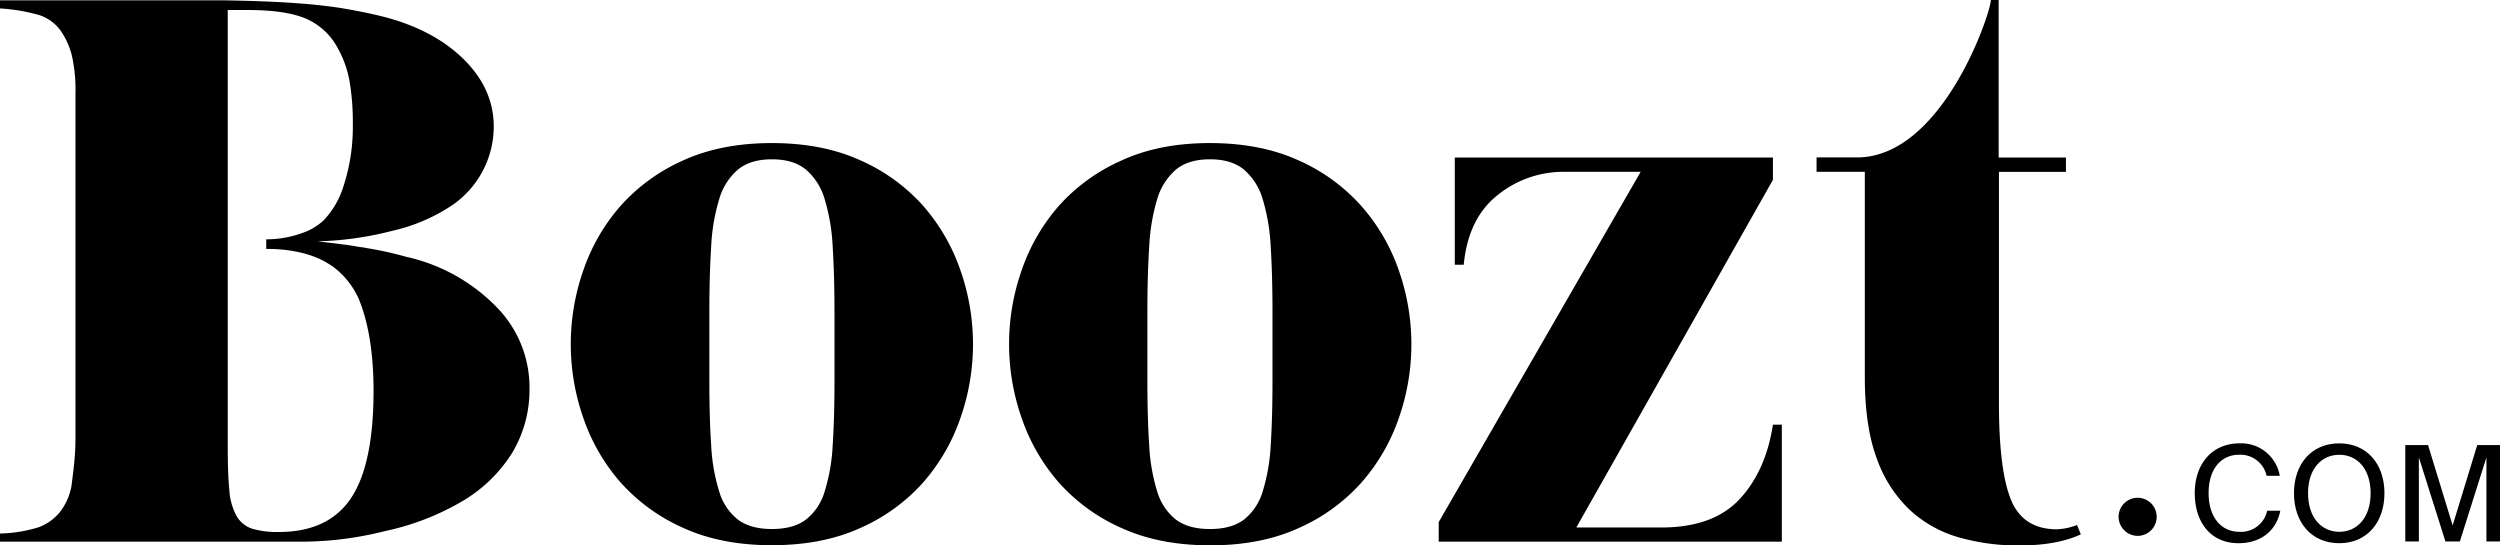 <svg id="Layer_1" xmlns="http://www.w3.org/2000/svg" viewBox="0 0 639.34 139.5" width="100%" height="100%" preserveAspectRatio="none" fill="#000" data-color-group="0"><path d="M689.06,244.48a4.87,4.87,0,1,1,4.88,4.86h0A4.91,4.91,0,0,1,689.06,244.48Z" transform="translate(-147.26 -112.3)"/><path d="M251,177.94a88.34,88.34,0,0,0-9.93-2.19c-1.66-.34-.9-.1-2.77-.45s-6.26-.86-9.86-1.28a84.22,84.22,0,0,0,19.14-2.69,45.63,45.63,0,0,0,15.16-6.44,24.41,24.41,0,0,0,10.79-20.14v-.09q0-9.93-8.2-17.7t-22.11-10.89q-4.36-1-9.13-1.77c-3.19-.48-6.64-.86-10.38-1.14s-7.86-.48-12.35-.62c-2.07-.06-4.3-.11-6.65-.15H147.26v2.07a45.83,45.83,0,0,1,10.27,1.77,11,11,0,0,1,5.3,4,19.88,19.88,0,0,1,2.8,6.23,40,40,0,0,1,.93,9.76v87.61c0,2.22-.07,4.08-.21,5.61s-.27,2.83-.41,3.94l-.42,3.32a15.49,15.49,0,0,1-2.69,6.23,12.79,12.79,0,0,1-5.51,4.15,35.79,35.79,0,0,1-10.06,1.66v2.08h75.58a87.71,87.71,0,0,0,22.87-2.7,65.69,65.69,0,0,0,20-7.78A37.18,37.18,0,0,0,278.31,228a31.31,31.31,0,0,0,4.36-16.4,29.24,29.24,0,0,0-8.31-20.66A46.24,46.24,0,0,0,251,177.94Zm-14,61.79q-5.81,8.63-18.47,8.62a23,23,0,0,1-6.75-.83,7.14,7.14,0,0,1-4-3.22,15.94,15.94,0,0,1-1.87-6.64c-.28-2.84-.41-6.61-.41-11.32V114.86h5q10,0,15.16,2.28a16.76,16.76,0,0,1,8.09,7.68,27,27,0,0,1,2.91,8.31,62.41,62.41,0,0,1,.83,11A48.55,48.55,0,0,1,235,160.22a21.83,21.83,0,0,1-4.58,8,9.11,9.11,0,0,1-1.61,1.43l-.1.07-.25.19a14.6,14.6,0,0,1-1.62,1c-.27.14-.54.28-.81.4a26.86,26.86,0,0,1-10.68,2.19v2.48s8.9-.42,15.51,3.52c.42.25.79.48,1.11.7l.23.14a20.71,20.71,0,0,1,6.85,8.51q3.73,9.15,3.74,23.46Q242.78,231.12,237,239.73Z" transform="translate(-147.26 -112.3)"/><path d="M383.4,165a46.83,46.83,0,0,0-16-11.65q-9.72-4.46-22.74-4.46t-22.74,4.46a46.83,46.83,0,0,0-16,11.65,49,49,0,0,0-9.49,16.46,57.08,57.08,0,0,0,0,37.7,49,49,0,0,0,9.49,16.46,46.83,46.83,0,0,0,16,11.65q9.72,4.46,22.74,4.46t22.74-4.46a46.83,46.83,0,0,0,16-11.65,49.38,49.38,0,0,0,9.49-16.46,57.08,57.08,0,0,0,0-37.7A49.38,49.38,0,0,0,383.4,165Zm-22.73,44.68q0,9.38-.46,16.45A47.58,47.58,0,0,1,358.15,238a14.16,14.16,0,0,1-4.8,7.19q-3.19,2.4-8.68,2.4t-8.68-2.4a14.16,14.16,0,0,1-4.8-7.19,47.58,47.58,0,0,1-2.06-11.89q-.47-7.08-.46-16.45V191.89q0-9.15.46-16.46a49.7,49.7,0,0,1,2.06-12.22,15.66,15.66,0,0,1,4.8-7.55c2.13-1.74,5-2.62,8.68-2.62s6.55.88,8.68,2.62a15.66,15.66,0,0,1,4.8,7.55,50.17,50.17,0,0,1,2.06,12.22q.45,7.32.46,16.46Z" transform="translate(-147.26 -112.3)"/><path d="M495.42,165a46.83,46.83,0,0,0-16-11.65q-9.72-4.46-22.74-4.46T434,153.38A46.74,46.74,0,0,0,418,165a49.19,49.19,0,0,0-9.48,16.46,57.08,57.08,0,0,0,0,37.7A49.32,49.32,0,0,0,418,235.65a46.7,46.7,0,0,0,16,11.65q9.71,4.45,22.74,4.46t22.74-4.46a46.83,46.83,0,0,0,16-11.65A49.19,49.19,0,0,0,505,219.19a57.08,57.08,0,0,0,0-37.7A49.11,49.11,0,0,0,495.42,165Zm-22.74,44.68q0,9.38-.45,16.45A48.51,48.51,0,0,1,470.17,238a14.32,14.32,0,0,1-4.8,7.19c-2.13,1.6-5,2.4-8.68,2.4s-6.56-.8-8.69-2.4a14.32,14.32,0,0,1-4.8-7.19,48,48,0,0,1-2.05-11.89q-.47-7.08-.46-16.45V191.89q0-9.15.46-16.46a50.64,50.64,0,0,1,2.05-12.22,15.86,15.86,0,0,1,4.8-7.55c2.13-1.74,5-2.62,8.69-2.62s6.55.88,8.68,2.62a15.86,15.86,0,0,1,4.8,7.55,50.66,50.66,0,0,1,2.06,12.22q.45,7.32.45,16.46Z" transform="translate(-147.26 -112.3)"/><path d="M592.09,240q-6.75,7.2-20,7.2H550.38l50.28-88.9v-5.71H519.3V180h2.29q1.14-11.88,8.68-17.82a26.68,26.68,0,0,1,16.91-5.94h19.66l-51.65,89.58v5h87.75V220.91h-2.28Q598.83,232.79,592.09,240Z" transform="translate(-147.26 -112.3)"/><path d="M678.43,246.56a16.28,16.28,0,0,1-5.11,1.1q-8.7,0-11.78-7.55t-3.08-24.69V156.25H675.6v-3.67H658.39V112.3h-2c0,3.29-12.32,40.11-34.1,40.26H611.82v3.68h12.34v52.55q0,12.59,3.08,20.81a33.37,33.37,0,0,0,8.46,13.14,30.89,30.89,0,0,0,12.57,7,55.46,55.46,0,0,0,15.21,2.06q9.84,0,15.92-2.85Z" transform="translate(-147.26 -112.3)"/><path d="M719.73,251.22c-7.07,0-11.19-5.3-11.19-12.82S713,225.68,720,225.68a10,10,0,0,1,10.28,8.3h-3.37a6.84,6.84,0,0,0-7.08-5.38c-4.35,0-7.75,3.4-7.75,9.8,0,6.22,3.26,9.9,7.86,9.9a6.82,6.82,0,0,0,7.11-5.38h3.36C729.33,248.37,725.07,251.22,719.73,251.22Z" transform="translate(-147.26 -112.3)"/><path d="M733.91,238.43c0-7.45,4.46-12.75,11.57-12.75s11.57,5.3,11.57,12.75-4.46,12.79-11.57,12.79S733.91,245.88,733.91,238.43Zm19.6,0c0-6.36-3.54-9.83-8-9.83s-8,3.47-8,9.83,3.54,9.87,8,9.87,8-3.51,8-9.87Z" transform="translate(-147.26 -112.3)"/><path d="M765.85,229.28v21.5h-3.47V226.12h5.82l6.29,20.55,6.29-20.55h5.82v24.66h-3.47v-21.5l-6.8,21.5h-3.68Z" transform="translate(-147.26 -112.3)"/></svg>